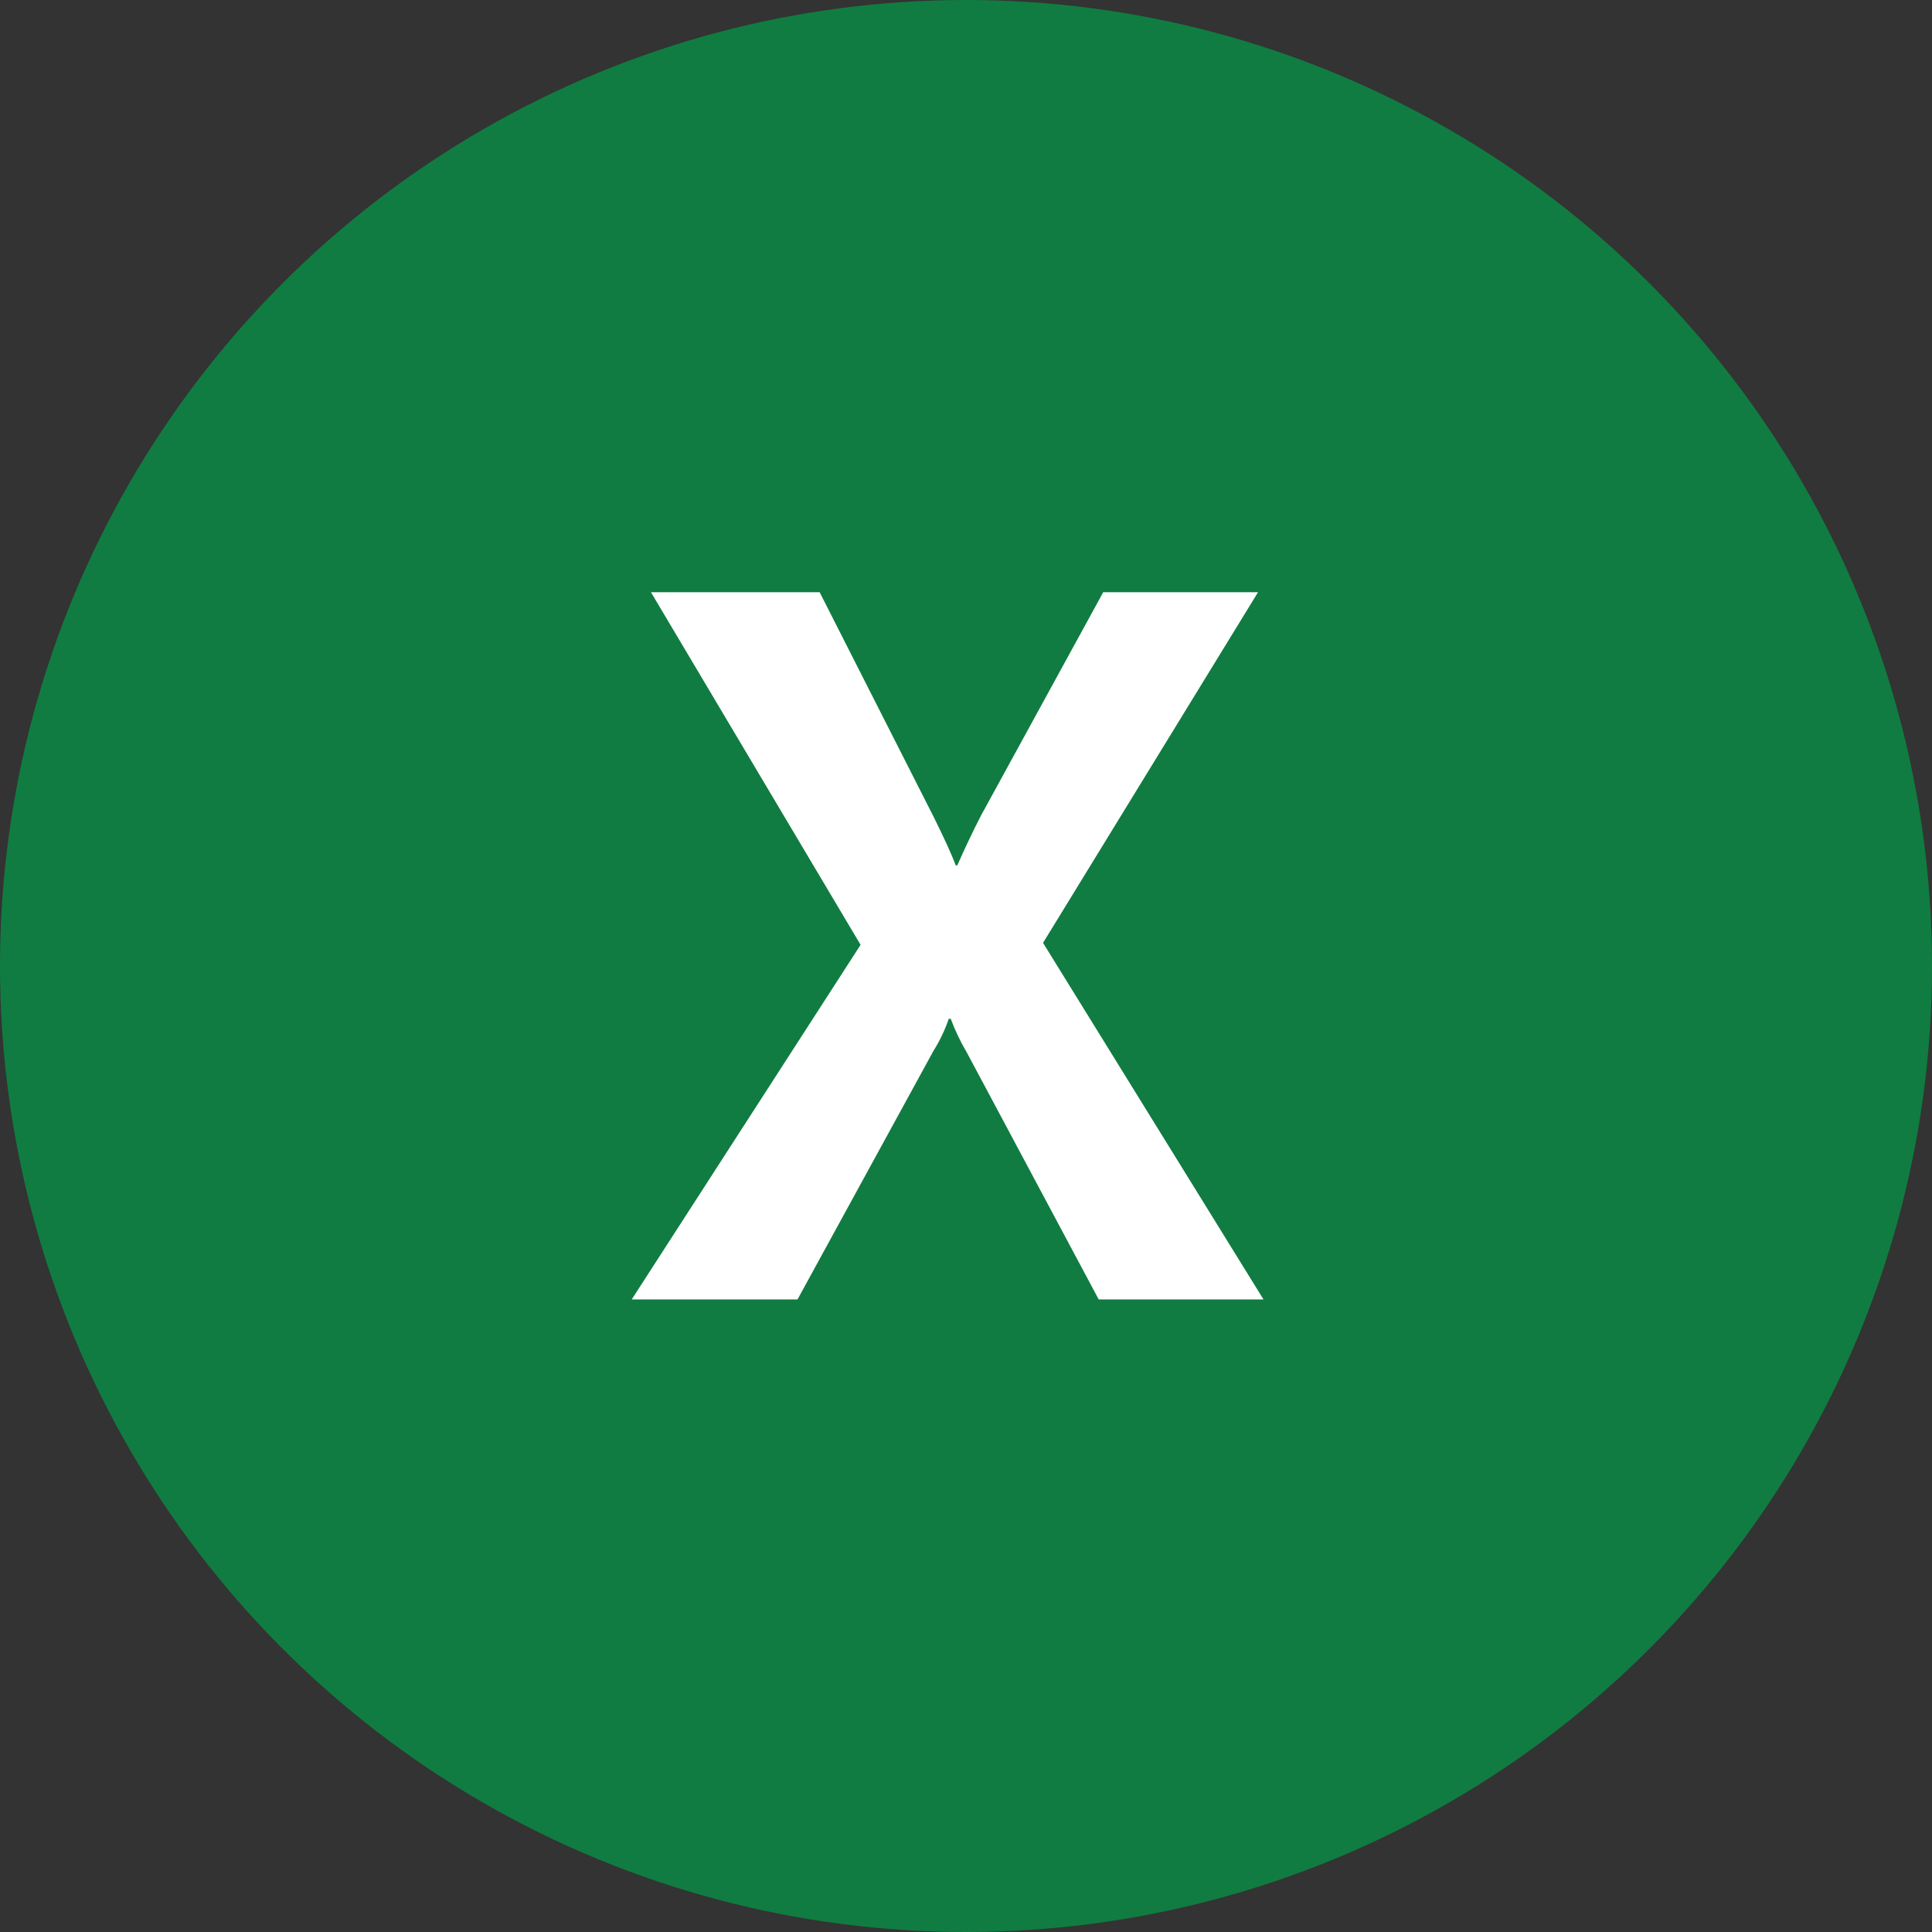 <?xml version="1.0" encoding="UTF-8"?> <svg xmlns="http://www.w3.org/2000/svg" width="48" height="48" viewBox="0 0 48 48" fill="none"><rect x="0" y="0" width="48" height="48" fill="#333333" stroke="none"/> <circle cx="24" cy="24" r="24" fill="#107C41"></circle> <mask id="mask0_15184_247" style="mask-type:alpha" maskUnits="userSpaceOnUse" x="0" y="0" width="48" height="48"> <circle cx="24" cy="24" r="24" fill="#ED1927"></circle> </mask> <g mask="url(#mask0_15184_247)"> <path d="M15.695 32.284L21.381 23.474L16.173 14.714H20.364L23.206 20.314C23.468 20.844 23.648 21.24 23.746 21.501H23.783C23.97 21.077 24.166 20.665 24.371 20.265L27.409 14.714H31.255L25.914 23.425L31.391 32.284H27.297L24.013 26.135C23.858 25.873 23.727 25.598 23.621 25.312H23.572C23.476 25.591 23.349 25.858 23.192 26.108L19.814 32.284H15.695Z" fill="white"></path> </g> </svg> 